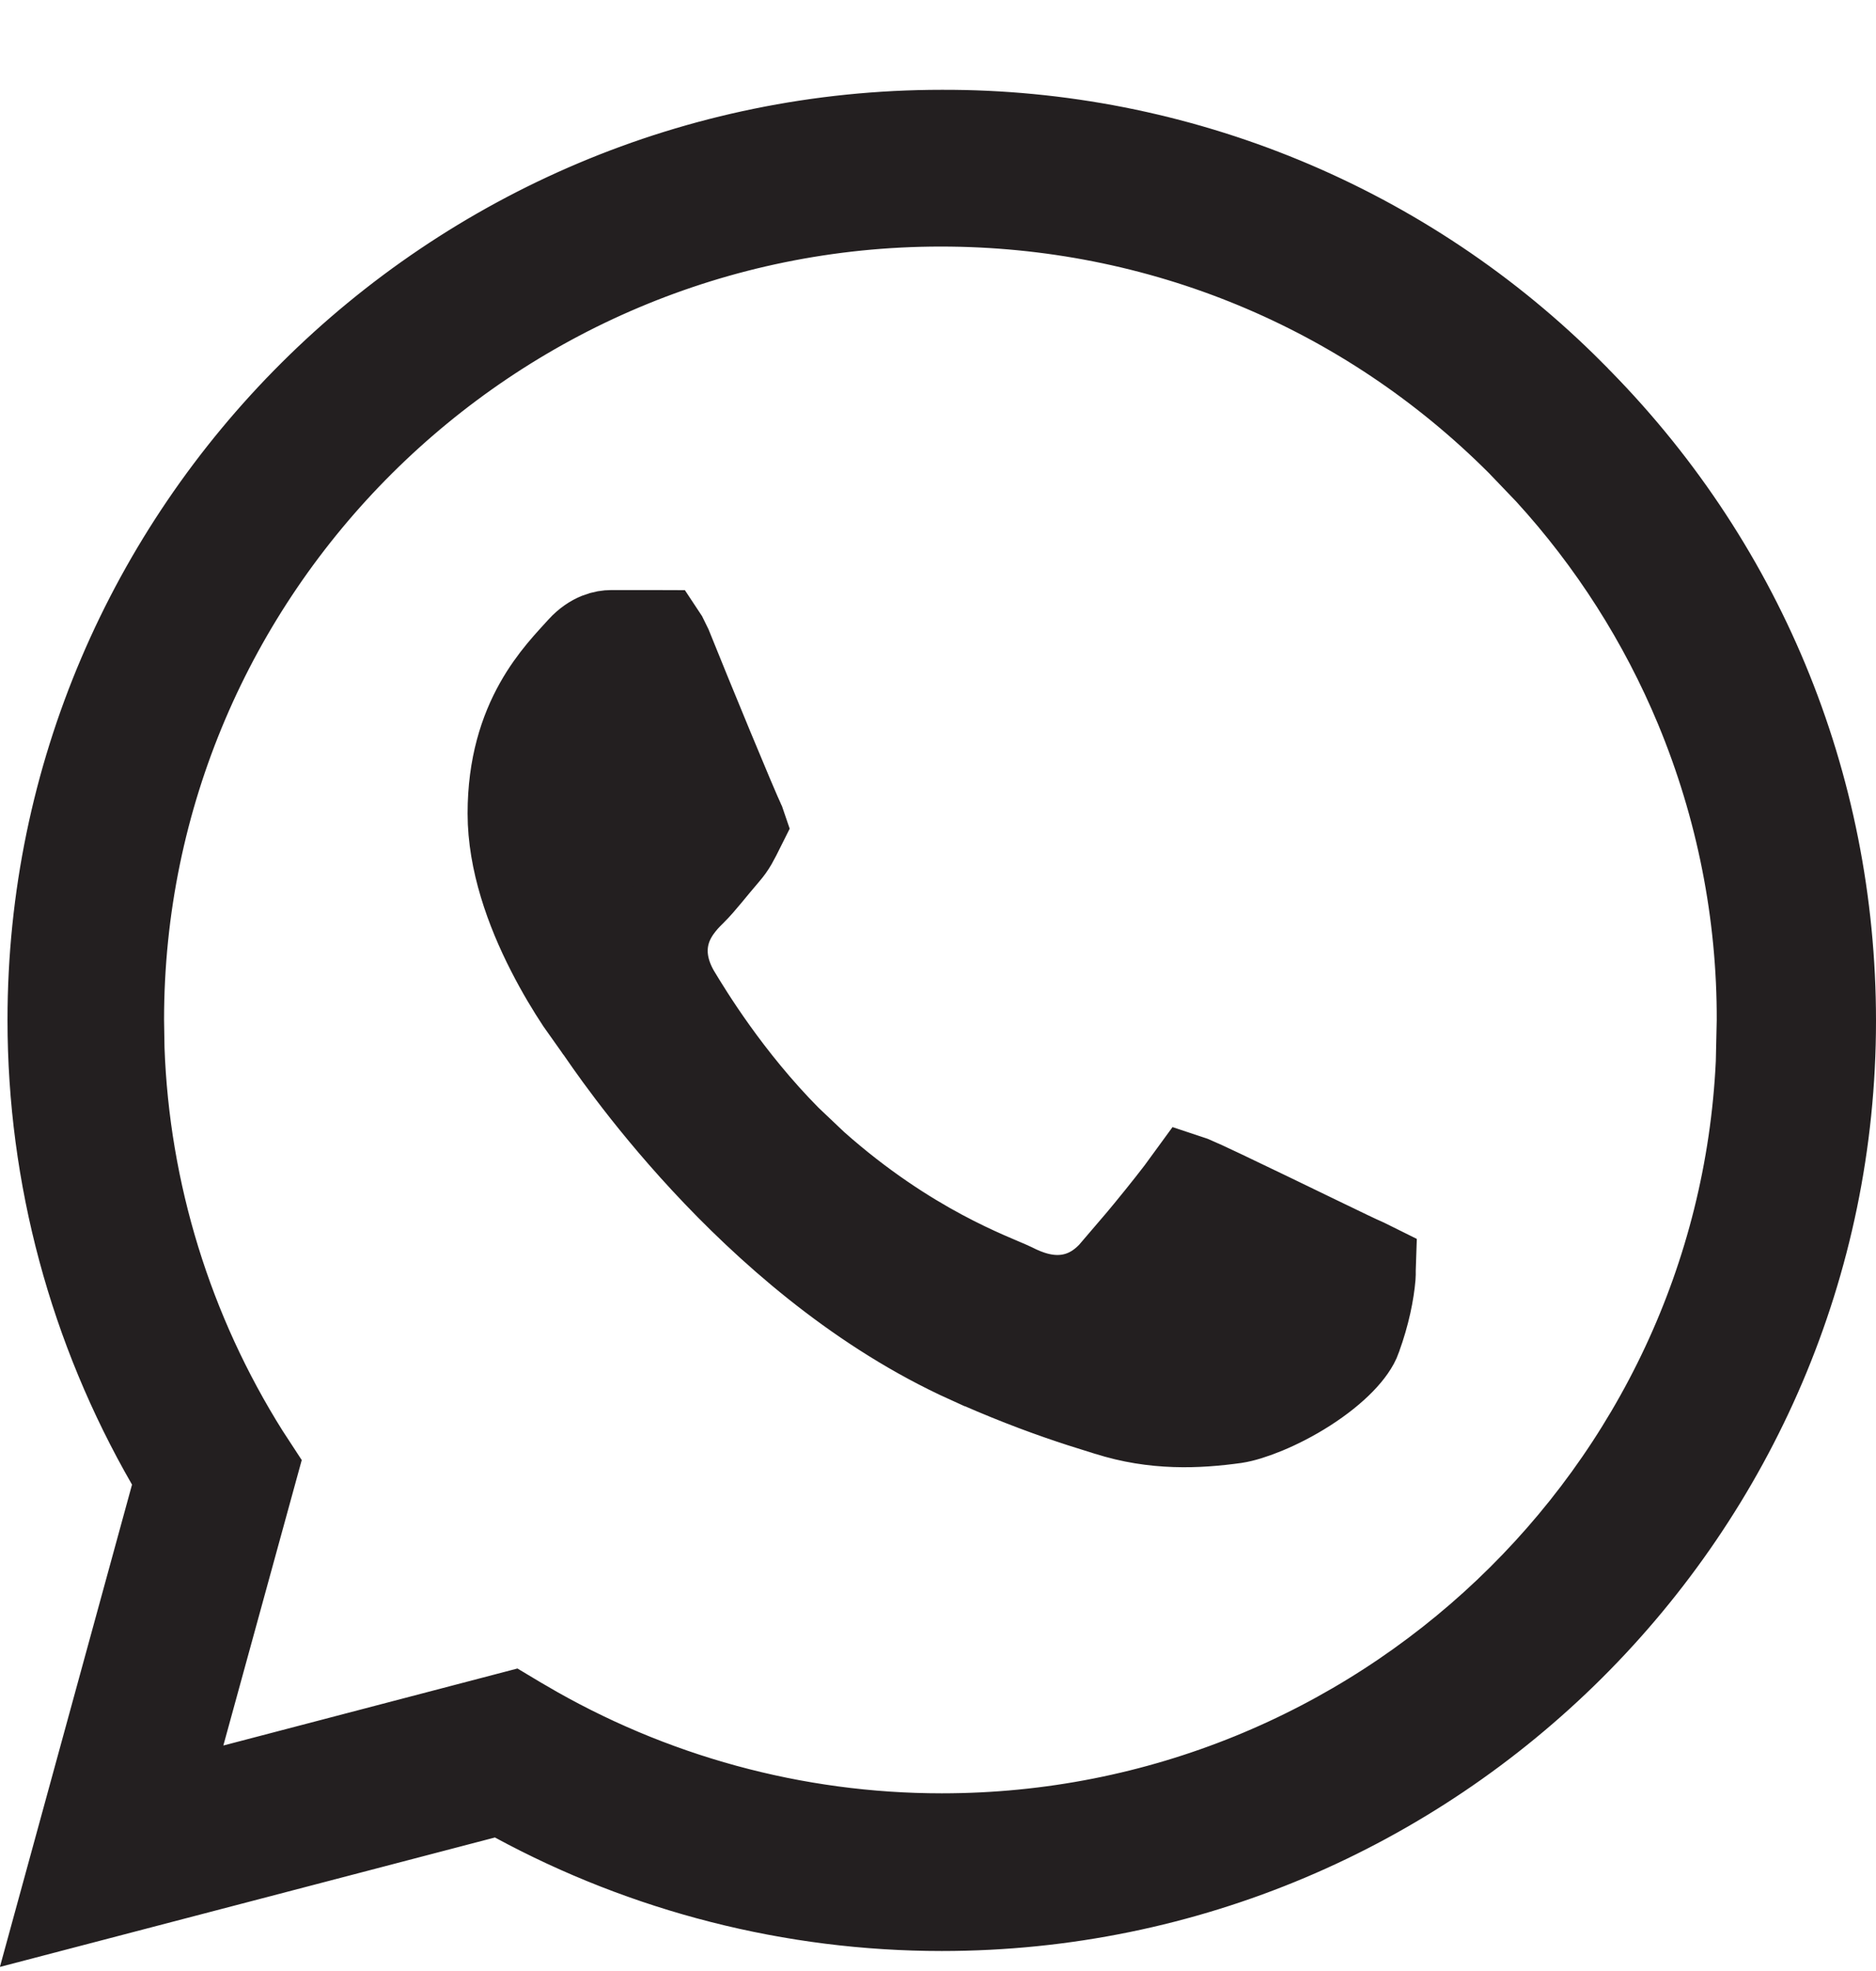 <svg width="20" height="21" viewBox="0 0 20 21" fill="none" xmlns="http://www.w3.org/2000/svg">
<path d="M10.04 1.457H10.042C11.286 1.453 12.518 1.696 13.666 2.17C14.814 2.644 15.857 3.341 16.731 4.22L16.732 4.222C18.517 5.998 19.5 8.36 19.5 10.877C19.5 16.058 15.254 20.287 10.04 20.287C8.456 20.287 6.899 19.888 5.515 19.138L5.341 19.043L5.149 19.094L0.71 20.254L1.89 15.949L1.944 15.748L1.84 15.567C1.019 14.143 0.58 12.528 0.58 10.867C0.58 5.686 4.826 1.457 10.04 1.457ZM10.03 2.127C5.194 2.127 1.249 6.049 1.249 10.867L1.254 11.175C1.309 12.711 1.77 14.208 2.592 15.514L2.596 15.52L2.675 15.641L1.899 18.465L1.671 19.3L2.509 19.081L5.44 18.314L5.562 18.387L5.565 18.388C6.918 19.183 8.463 19.607 10.04 19.607C14.724 19.607 18.575 15.937 18.792 11.324L18.802 10.875C18.806 9.727 18.58 8.589 18.14 7.528C17.754 6.599 17.209 5.745 16.53 5.003L16.231 4.691C14.58 3.038 12.372 2.127 10.03 2.127ZM6.513 6.787H6.99C7.007 6.788 7.022 6.788 7.034 6.788C7.038 6.794 7.042 6.8 7.047 6.808L7.097 6.91C7.294 7.401 7.803 8.637 7.875 8.781C7.877 8.785 7.878 8.788 7.879 8.791C7.805 8.939 7.781 8.99 7.712 9.07C7.563 9.243 7.46 9.38 7.366 9.473C7.313 9.526 7.164 9.665 7.091 9.867C7.002 10.114 7.048 10.362 7.172 10.582L7.18 10.596C7.315 10.82 7.734 11.511 8.375 12.158L8.663 12.431C9.674 13.329 10.562 13.634 10.779 13.737C10.936 13.817 11.139 13.892 11.365 13.866C11.615 13.837 11.791 13.699 11.912 13.557L11.913 13.558C12.043 13.41 12.477 12.893 12.69 12.599C12.693 12.6 12.697 12.601 12.7 12.602C12.916 12.692 14.095 13.269 14.367 13.398C14.434 13.43 14.496 13.459 14.544 13.48C14.562 13.489 14.579 13.496 14.593 13.503C14.592 13.53 14.595 13.562 14.592 13.599C14.578 13.762 14.535 13.987 14.444 14.236L14.442 14.243C14.399 14.367 14.223 14.568 13.911 14.768C13.613 14.959 13.311 15.07 13.164 15.092C12.767 15.147 12.311 15.168 11.821 15.011L11.813 15.009L11.533 14.921C11.234 14.824 10.879 14.696 10.452 14.509L10.448 14.508L10.231 14.409C8.009 13.355 6.538 11.121 6.408 10.938L6.403 10.932L6.399 10.926L6.207 10.655C6.115 10.516 6.002 10.331 5.893 10.117C5.67 9.682 5.485 9.164 5.485 8.667C5.485 7.666 5.987 7.194 6.217 6.937C6.338 6.805 6.457 6.787 6.513 6.787Z" fill="#231F20" stroke="#231F20"/>
</svg>
